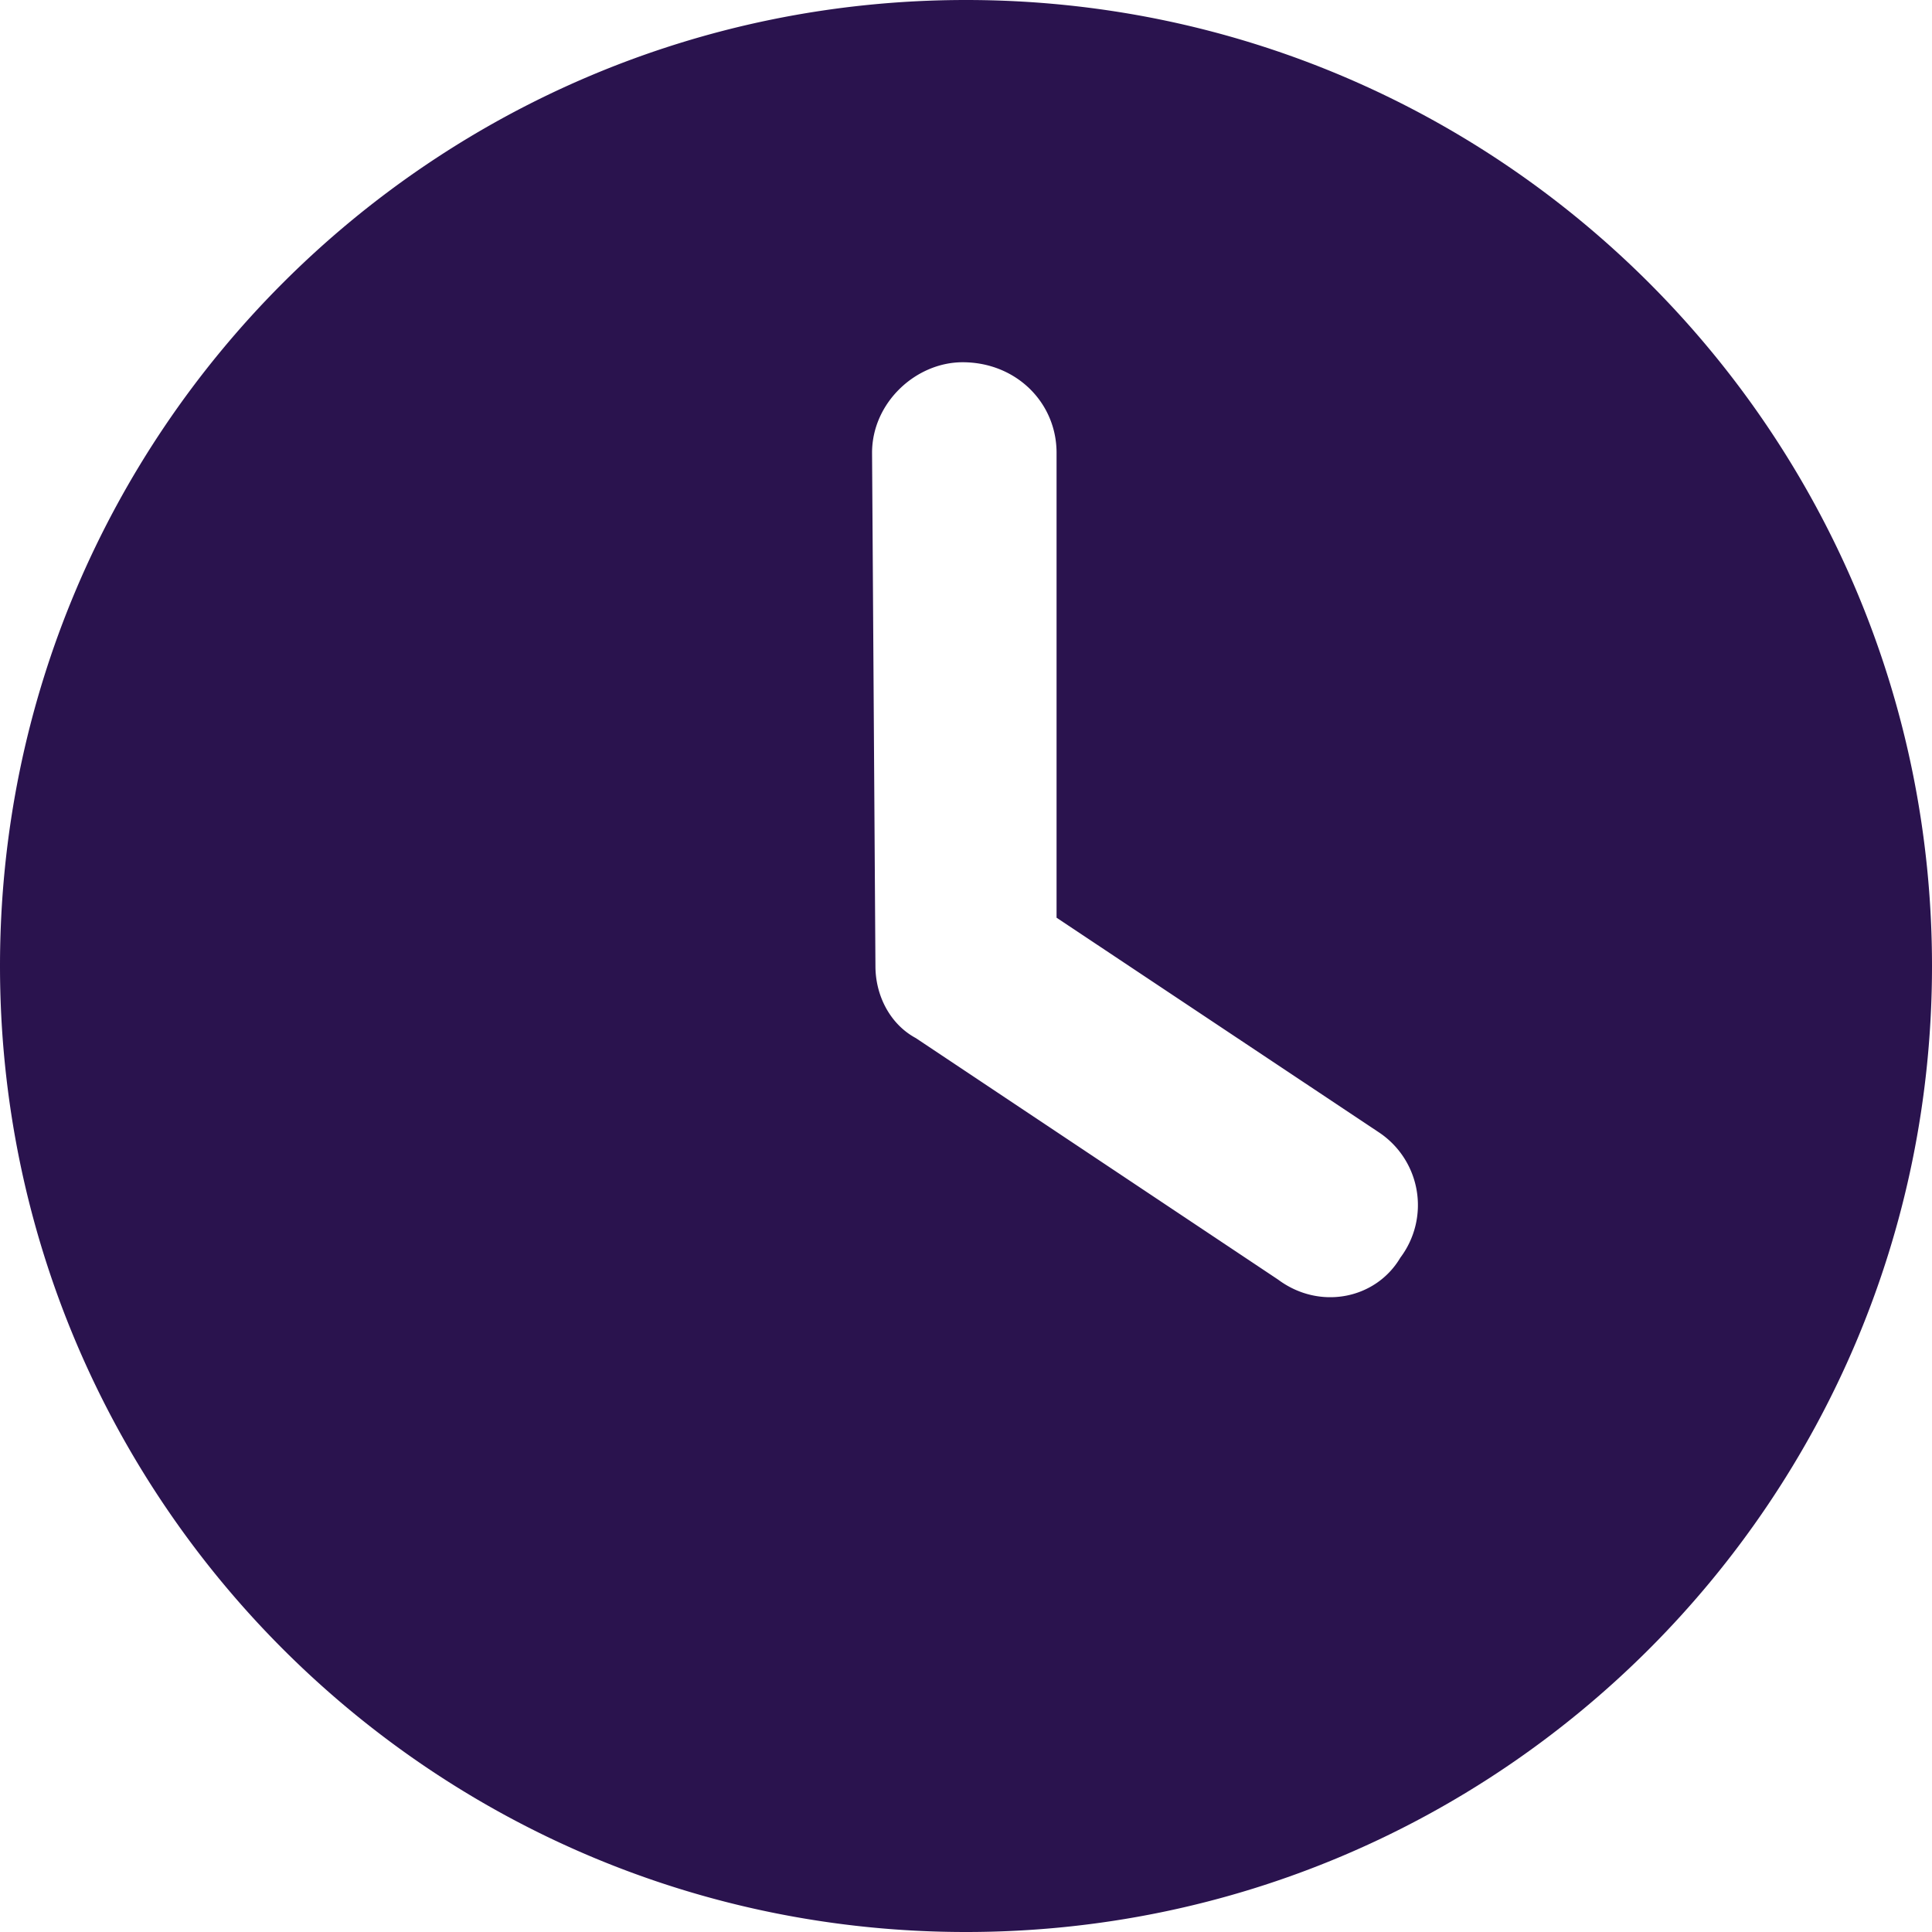 <svg width="32" height="32" viewBox="0 0 32 32" fill="none" xmlns="http://www.w3.org/2000/svg"><g clip-path="url(#a)"><path d="M16 32C7.162 32 0 24.837 0 16 0 7.162 7.162 0 16 0c8.837 0 16 7.162 16 16 0 8.837-7.163 16-16 16Zm-1.5-16c0 .5.25.969.669 1.194l6 4c.687.512 1.619.325 2.025-.363a1.447 1.447 0 0 0-.363-2.081L17.5 15.2V7.5c0-.831-.669-1.5-1.556-1.5-.775 0-1.5.669-1.5 1.5L14.5 16Z" fill="#2A134E"/></g><defs><clipPath id="a"><path fill="#fff" d="M0 0h32v32H0z"/></clipPath></defs></svg>
